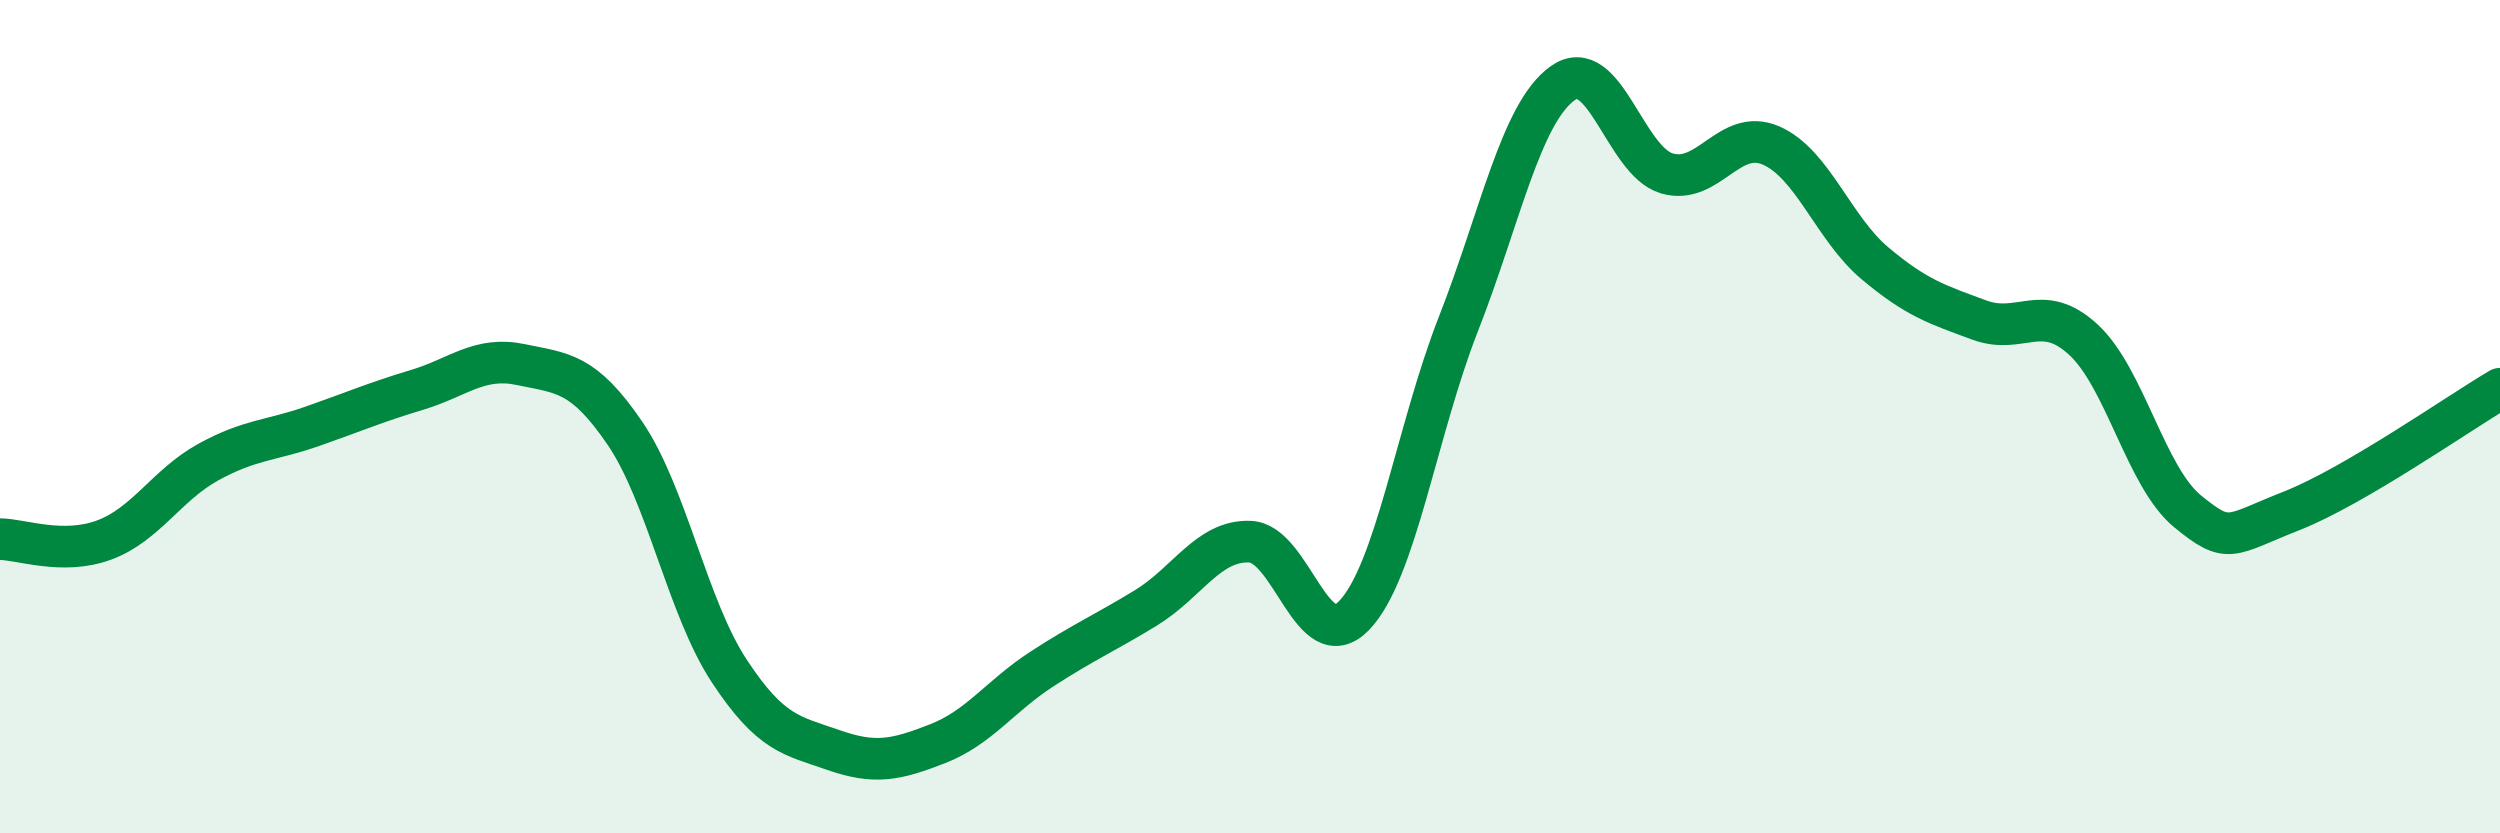 
    <svg width="60" height="20" viewBox="0 0 60 20" xmlns="http://www.w3.org/2000/svg">
      <path
        d="M 0,12.94 C 0.5,12.94 1.5,13.33 2.5,12.96 C 3.5,12.59 4,11.64 5,11.09 C 6,10.54 6.5,10.58 7.5,10.23 C 8.5,9.88 9,9.66 10,9.36 C 11,9.06 11.5,8.54 12.5,8.75 C 13.5,8.96 14,8.93 15,10.4 C 16,11.87 16.5,14.58 17.5,16.1 C 18.5,17.62 19,17.65 20,18 C 21,18.35 21.5,18.24 22.5,17.85 C 23.5,17.46 24,16.71 25,16.06 C 26,15.41 26.5,15.2 27.5,14.59 C 28.5,13.98 29,12.96 30,13 C 31,13.04 31.5,15.81 32.5,14.77 C 33.5,13.73 34,10.33 35,7.78 C 36,5.23 36.5,2.72 37.5,2 C 38.5,1.28 39,3.86 40,4.16 C 41,4.46 41.5,3.06 42.5,3.49 C 43.5,3.92 44,5.48 45,6.32 C 46,7.16 46.5,7.31 47.5,7.68 C 48.5,8.05 49,7.23 50,8.15 C 51,9.07 51.5,11.45 52.5,12.27 C 53.5,13.09 53.5,12.85 55,12.26 C 56.5,11.67 59,9.92 60,9.33L60 20L0 20Z"
        fill="#008740"
        opacity="0.1"
        stroke-linecap="round"
        stroke-linejoin="round"
      />
      <path
        d="M 0,12.94 C 0.5,12.94 1.5,13.33 2.5,12.96 C 3.5,12.59 4,11.64 5,11.09 C 6,10.54 6.5,10.58 7.5,10.23 C 8.5,9.88 9,9.66 10,9.36 C 11,9.06 11.5,8.54 12.5,8.75 C 13.5,8.96 14,8.93 15,10.4 C 16,11.87 16.5,14.58 17.5,16.1 C 18.5,17.62 19,17.65 20,18 C 21,18.35 21.5,18.24 22.5,17.85 C 23.5,17.46 24,16.71 25,16.06 C 26,15.41 26.5,15.2 27.5,14.59 C 28.5,13.98 29,12.96 30,13 C 31,13.04 31.5,15.81 32.5,14.77 C 33.5,13.73 34,10.33 35,7.78 C 36,5.23 36.5,2.72 37.5,2 C 38.5,1.28 39,3.86 40,4.16 C 41,4.46 41.5,3.06 42.5,3.49 C 43.5,3.92 44,5.48 45,6.32 C 46,7.16 46.5,7.31 47.5,7.68 C 48.5,8.05 49,7.23 50,8.15 C 51,9.07 51.5,11.45 52.5,12.27 C 53.5,13.09 53.5,12.85 55,12.26 C 56.5,11.67 59,9.92 60,9.33"
        stroke="#008740"
        stroke-width="1"
        fill="none"
        stroke-linecap="round"
        stroke-linejoin="round"
      />
    </svg>
  